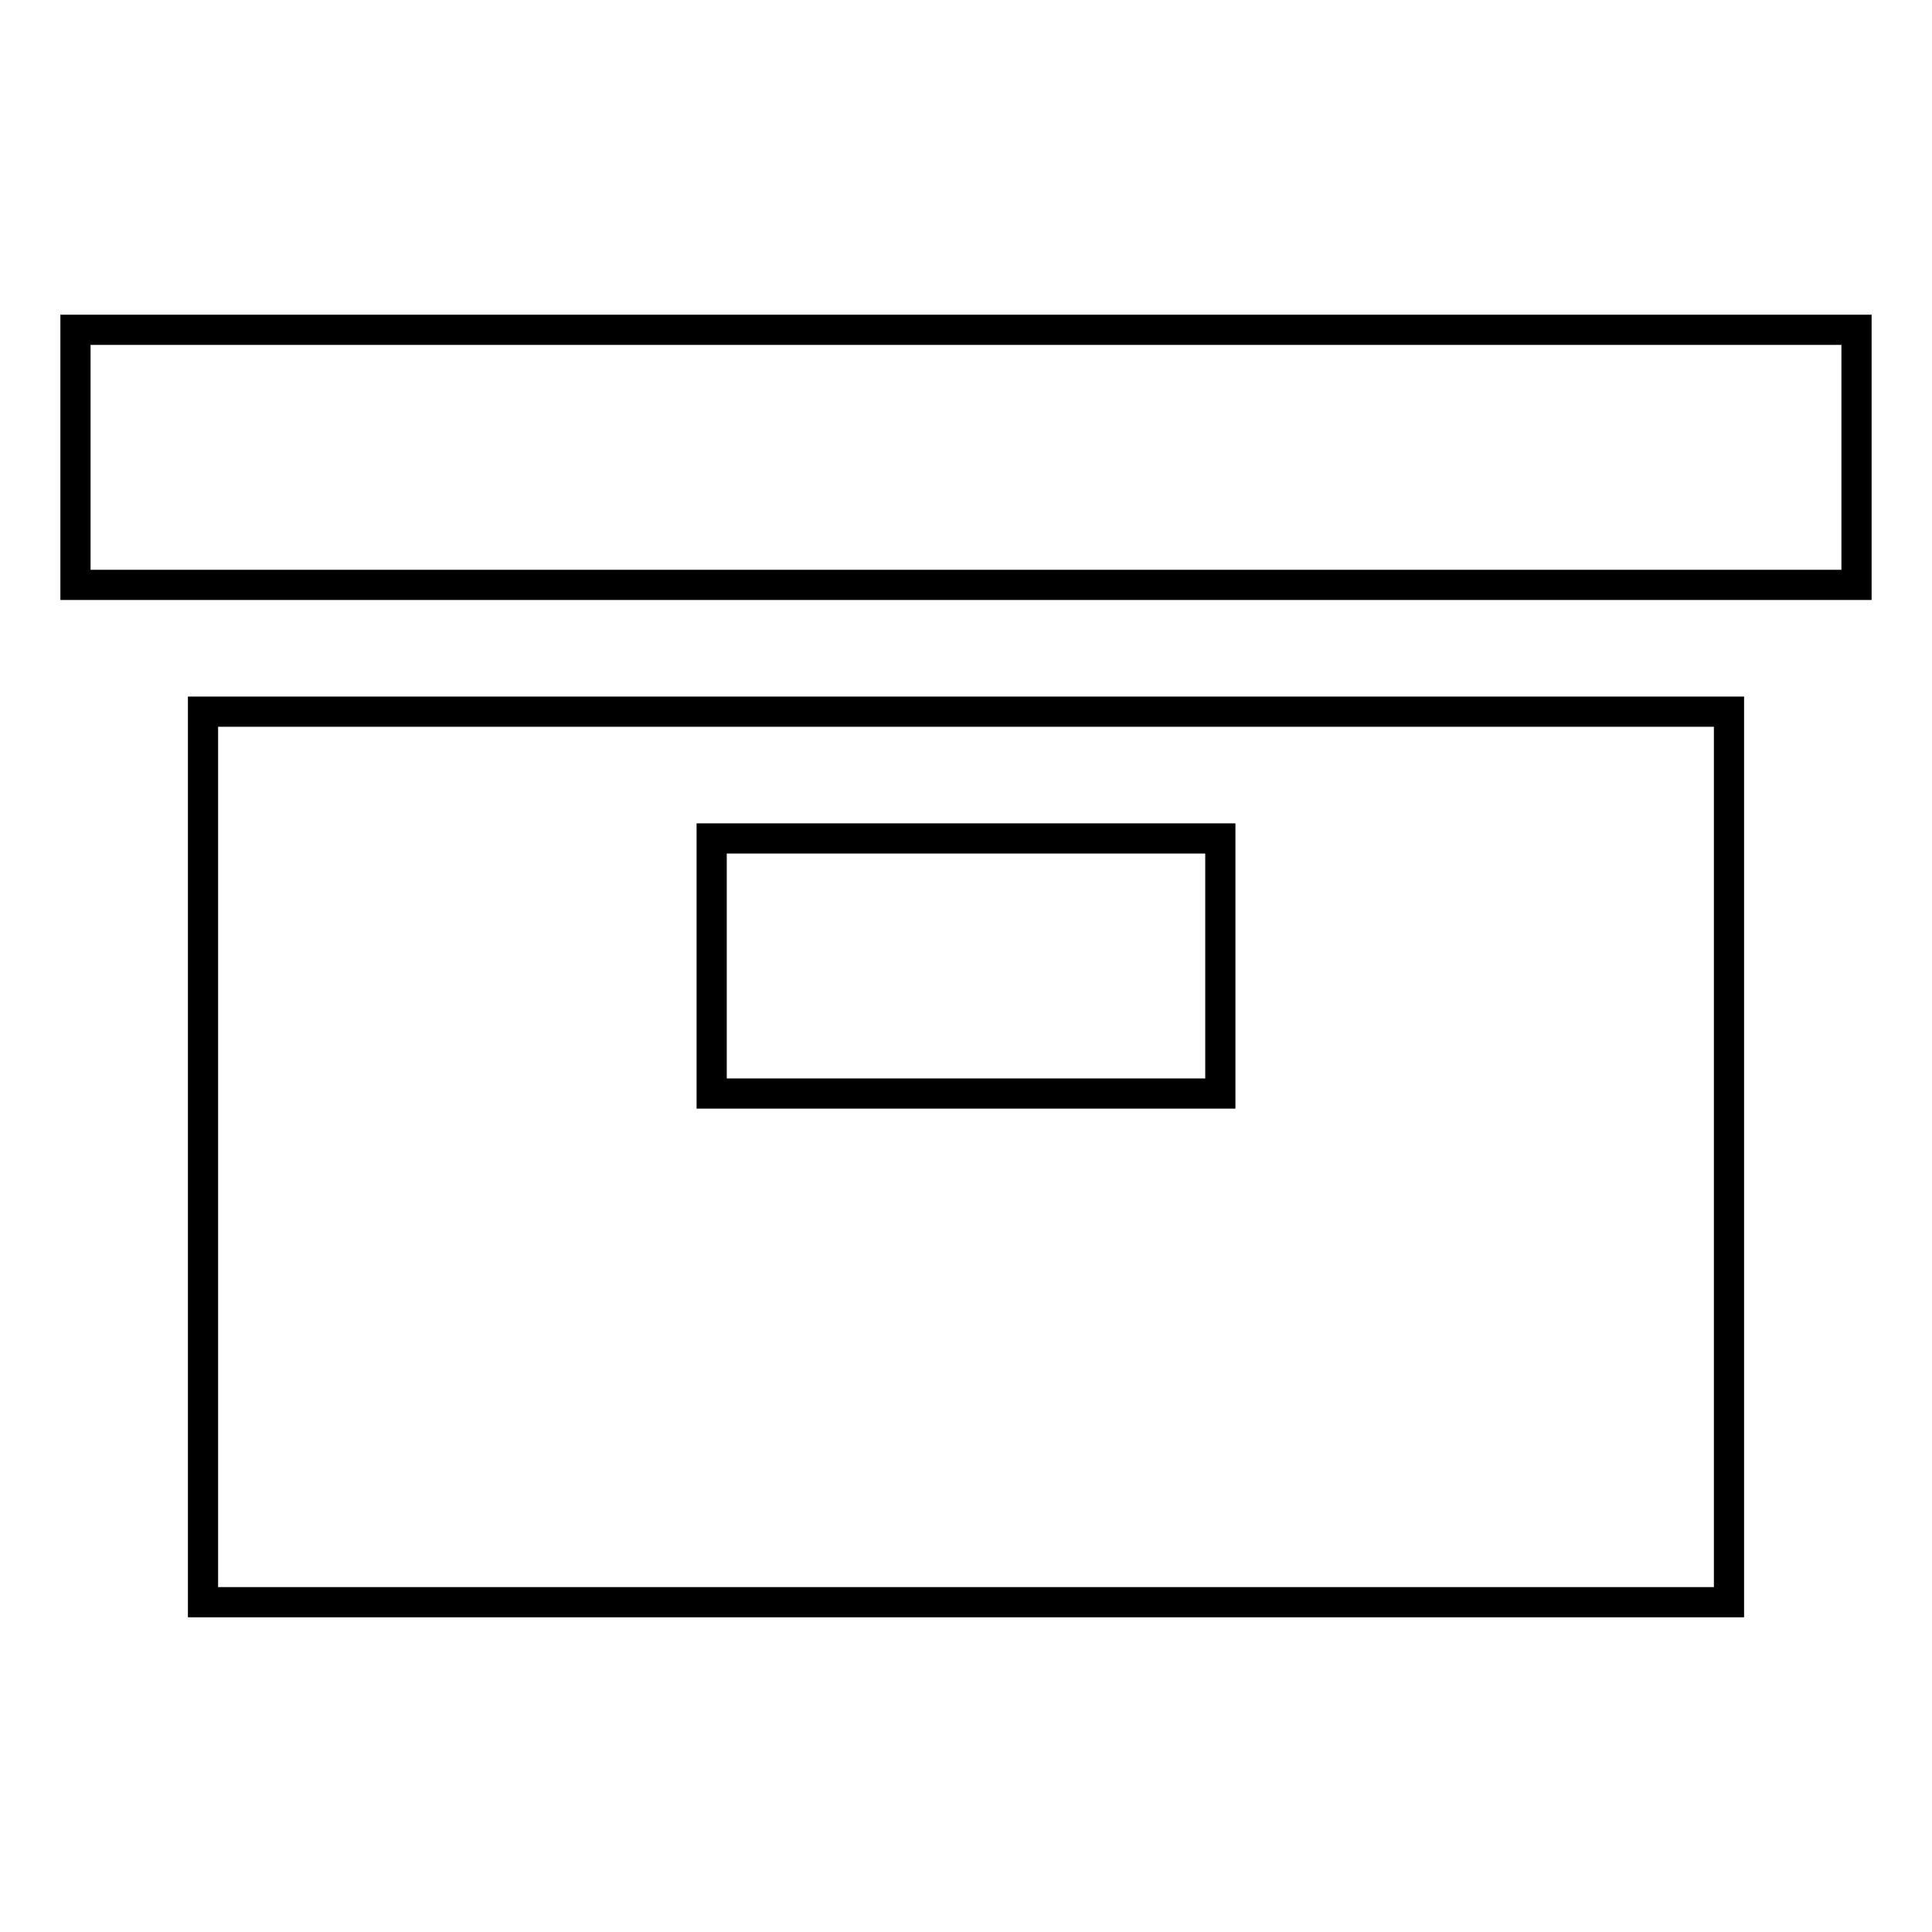 <?xml version="1.0" encoding="utf-8"?>
<!-- Svg Vector Icons : http://www.onlinewebfonts.com/icon -->
<!DOCTYPE svg PUBLIC "-//W3C//DTD SVG 1.1//EN" "http://www.w3.org/Graphics/SVG/1.1/DTD/svg11.dtd">
<svg version="1.1" xmlns="http://www.w3.org/2000/svg" xmlns:xlink="http://www.w3.org/1999/xlink" x="0px" y="0px" viewBox="0 0 256 256" enable-background="new 0 0 256 256" xml:space="preserve">
<g><g><g><path stroke-width="4" fill-opacity="0" stroke="#000000"  d="M10,60.6v16.9h118h118V60.6V43.7H128H10V60.6z"/><path stroke-width="4" fill-opacity="0" stroke="#000000"  d="M26.9,153.3v59H128h101.1v-59v-59H128H26.9V153.3z M161.7,128v16.9H128H94.3V128v-16.9H128h33.7V128z"/></g></g></g>
</svg>
